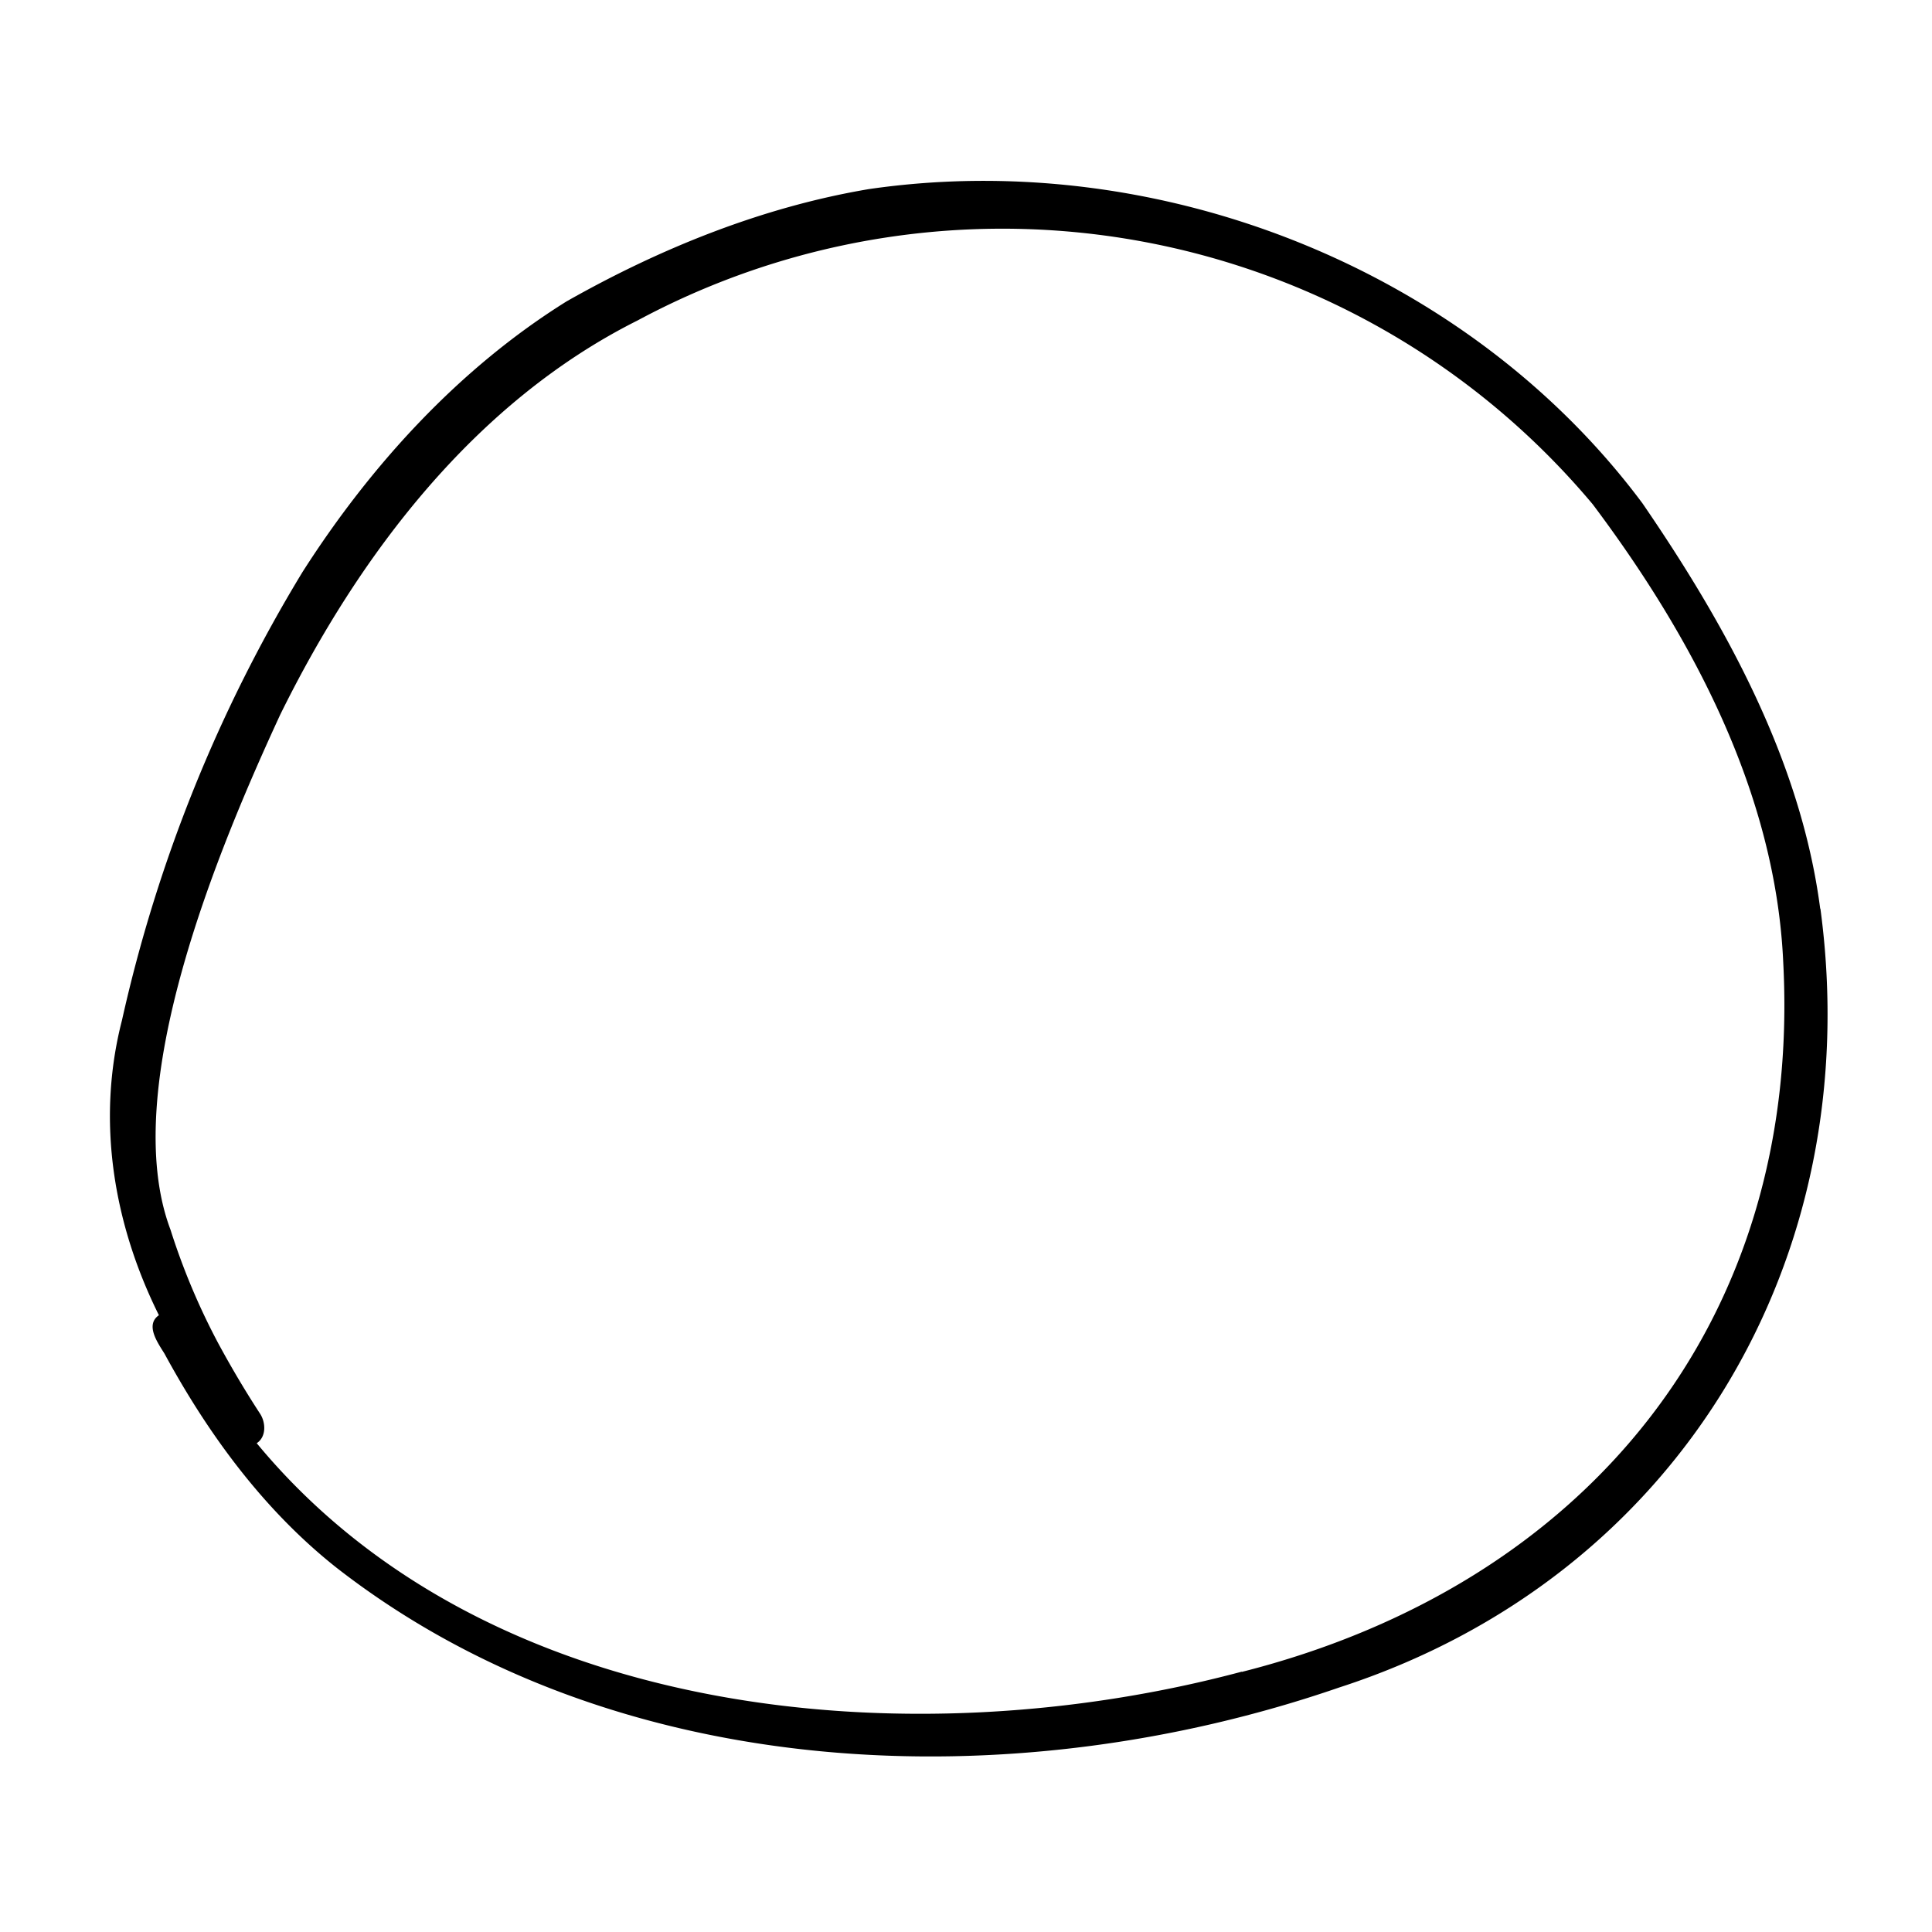 <svg xmlns="http://www.w3.org/2000/svg" viewBox="0 0 800 800">
  <path d="M753.7 376.2c-8-61.2-39.1-117.5-73.6-167.8C607.5 111 479.5 60.9 359.8 78.3c-44 7.4-86.4 24.5-125.2 46.5-44.6 27.8-81.2 68-109.3 112a615 615 0 0 0-74.8 185.7C39.8 464 47 506.8 65.8 544.6c-5.8 4-.5 11.4 2.3 15.9 18.2 33.5 41.2 64.9 71.3 88.7 115.6 90 280.3 96 415 49.6C695 653.3 773.3 521.5 753.8 376.3Zm-239.5 316c-136.6 36.5-312.7 20.6-407.9-94.6 4-2.6 3.8-8.5 1.4-12.2-6.2-9.5-12-19.3-17.4-29.3a281 281 0 0 1-19.7-46.9C48.6 450.9 90.6 351 116 296c32.7-66.4 80.7-129.6 148-163.3a319 319 0 0 1 395.5 76.1c41.3 55 75.8 119.9 78.9 189.7 7.8 149-82 257.8-224.2 293.8Z"/>
</svg>